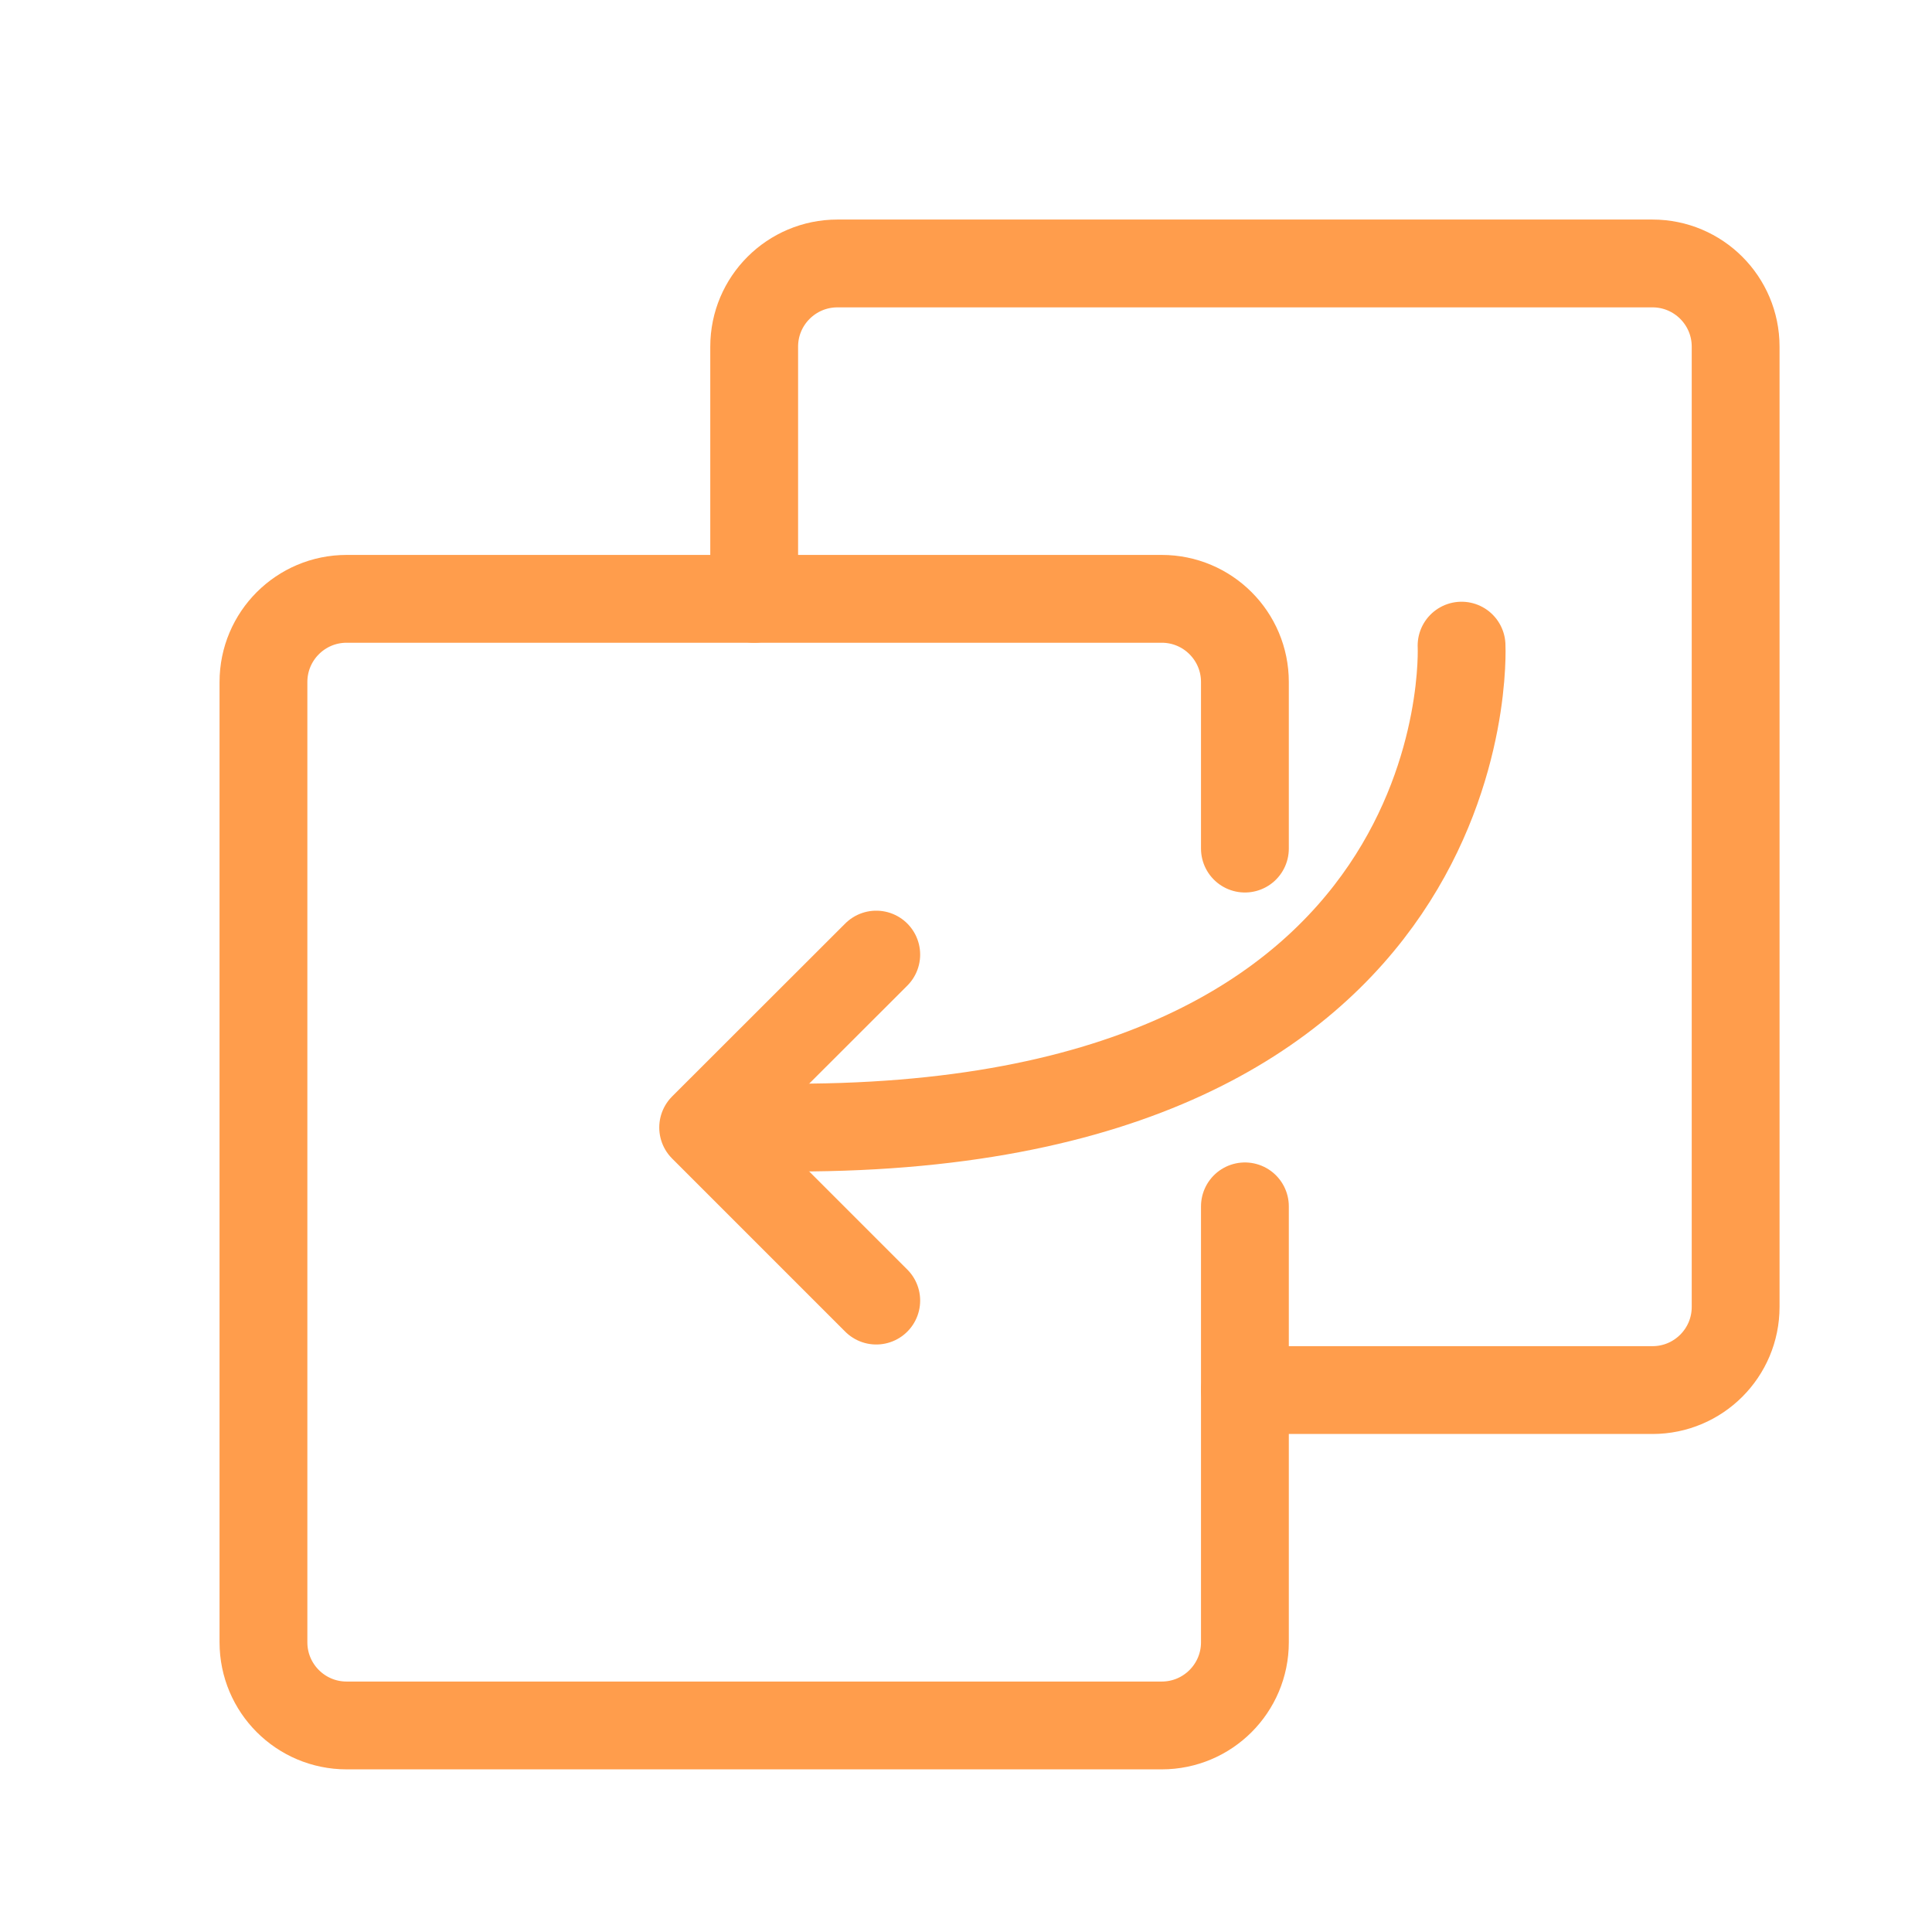 <?xml version="1.0" encoding="UTF-8"?>
<svg width="22px" height="22px" viewBox="0 0 22 22" version="1.1" xmlns="http://www.w3.org/2000/svg" xmlns:xlink="http://www.w3.org/1999/xlink">
    <title>icon/22px/计算服务备份 3</title>
    <g id="页面-1" stroke="none" stroke-width="1" fill="none" fill-rule="evenodd">
        <g id="文档中心_自助服务" transform="translate(-384, -666)">
            <g id="编组-14" transform="translate(360, 654)">
                <g id="icon/22px/计算服务备份-3" transform="translate(24, 12)">
                    <rect id="矩形" x="0" y="0" width="22" height="22"></rect>
                    <g id="backup" transform="translate(3, 3)" stroke="#FF9D4C" stroke-linecap="round">
                        <path d="M11.176,10.737 L11.176,15.701 C11.176,16.224 10.752,16.648 10.229,16.648 L0.947,16.648 C0.424,16.648 0,16.224 0,15.701 L0,4.766 C0,4.243 0.424,3.819 0.947,3.819 L10.229,3.819 C10.752,3.819 11.176,4.243 11.176,4.766 L11.176,6.663" id="Stroke-1"></path>
                        <path d="M5.588,3.819 L5.588,0.947 C5.588,0.424 6.013,0 6.536,0 L15.817,0 C16.34,0 16.764,0.424 16.764,0.947 L16.764,11.882 C16.764,12.405 16.34,12.829 15.817,12.829 L11.176,12.829" id="Stroke-3"></path>
                        <path d="M13.643,4.352 C13.643,4.352 13.92,9.928 5.867,9.839" id="Stroke-5"></path>
                        <polyline id="Stroke-7" stroke-linejoin="round" points="6.978 11.81 5.007 9.839 6.978 7.87"></polyline>
                    </g>
                </g>
            </g>
        </g>
    </g>
</svg>